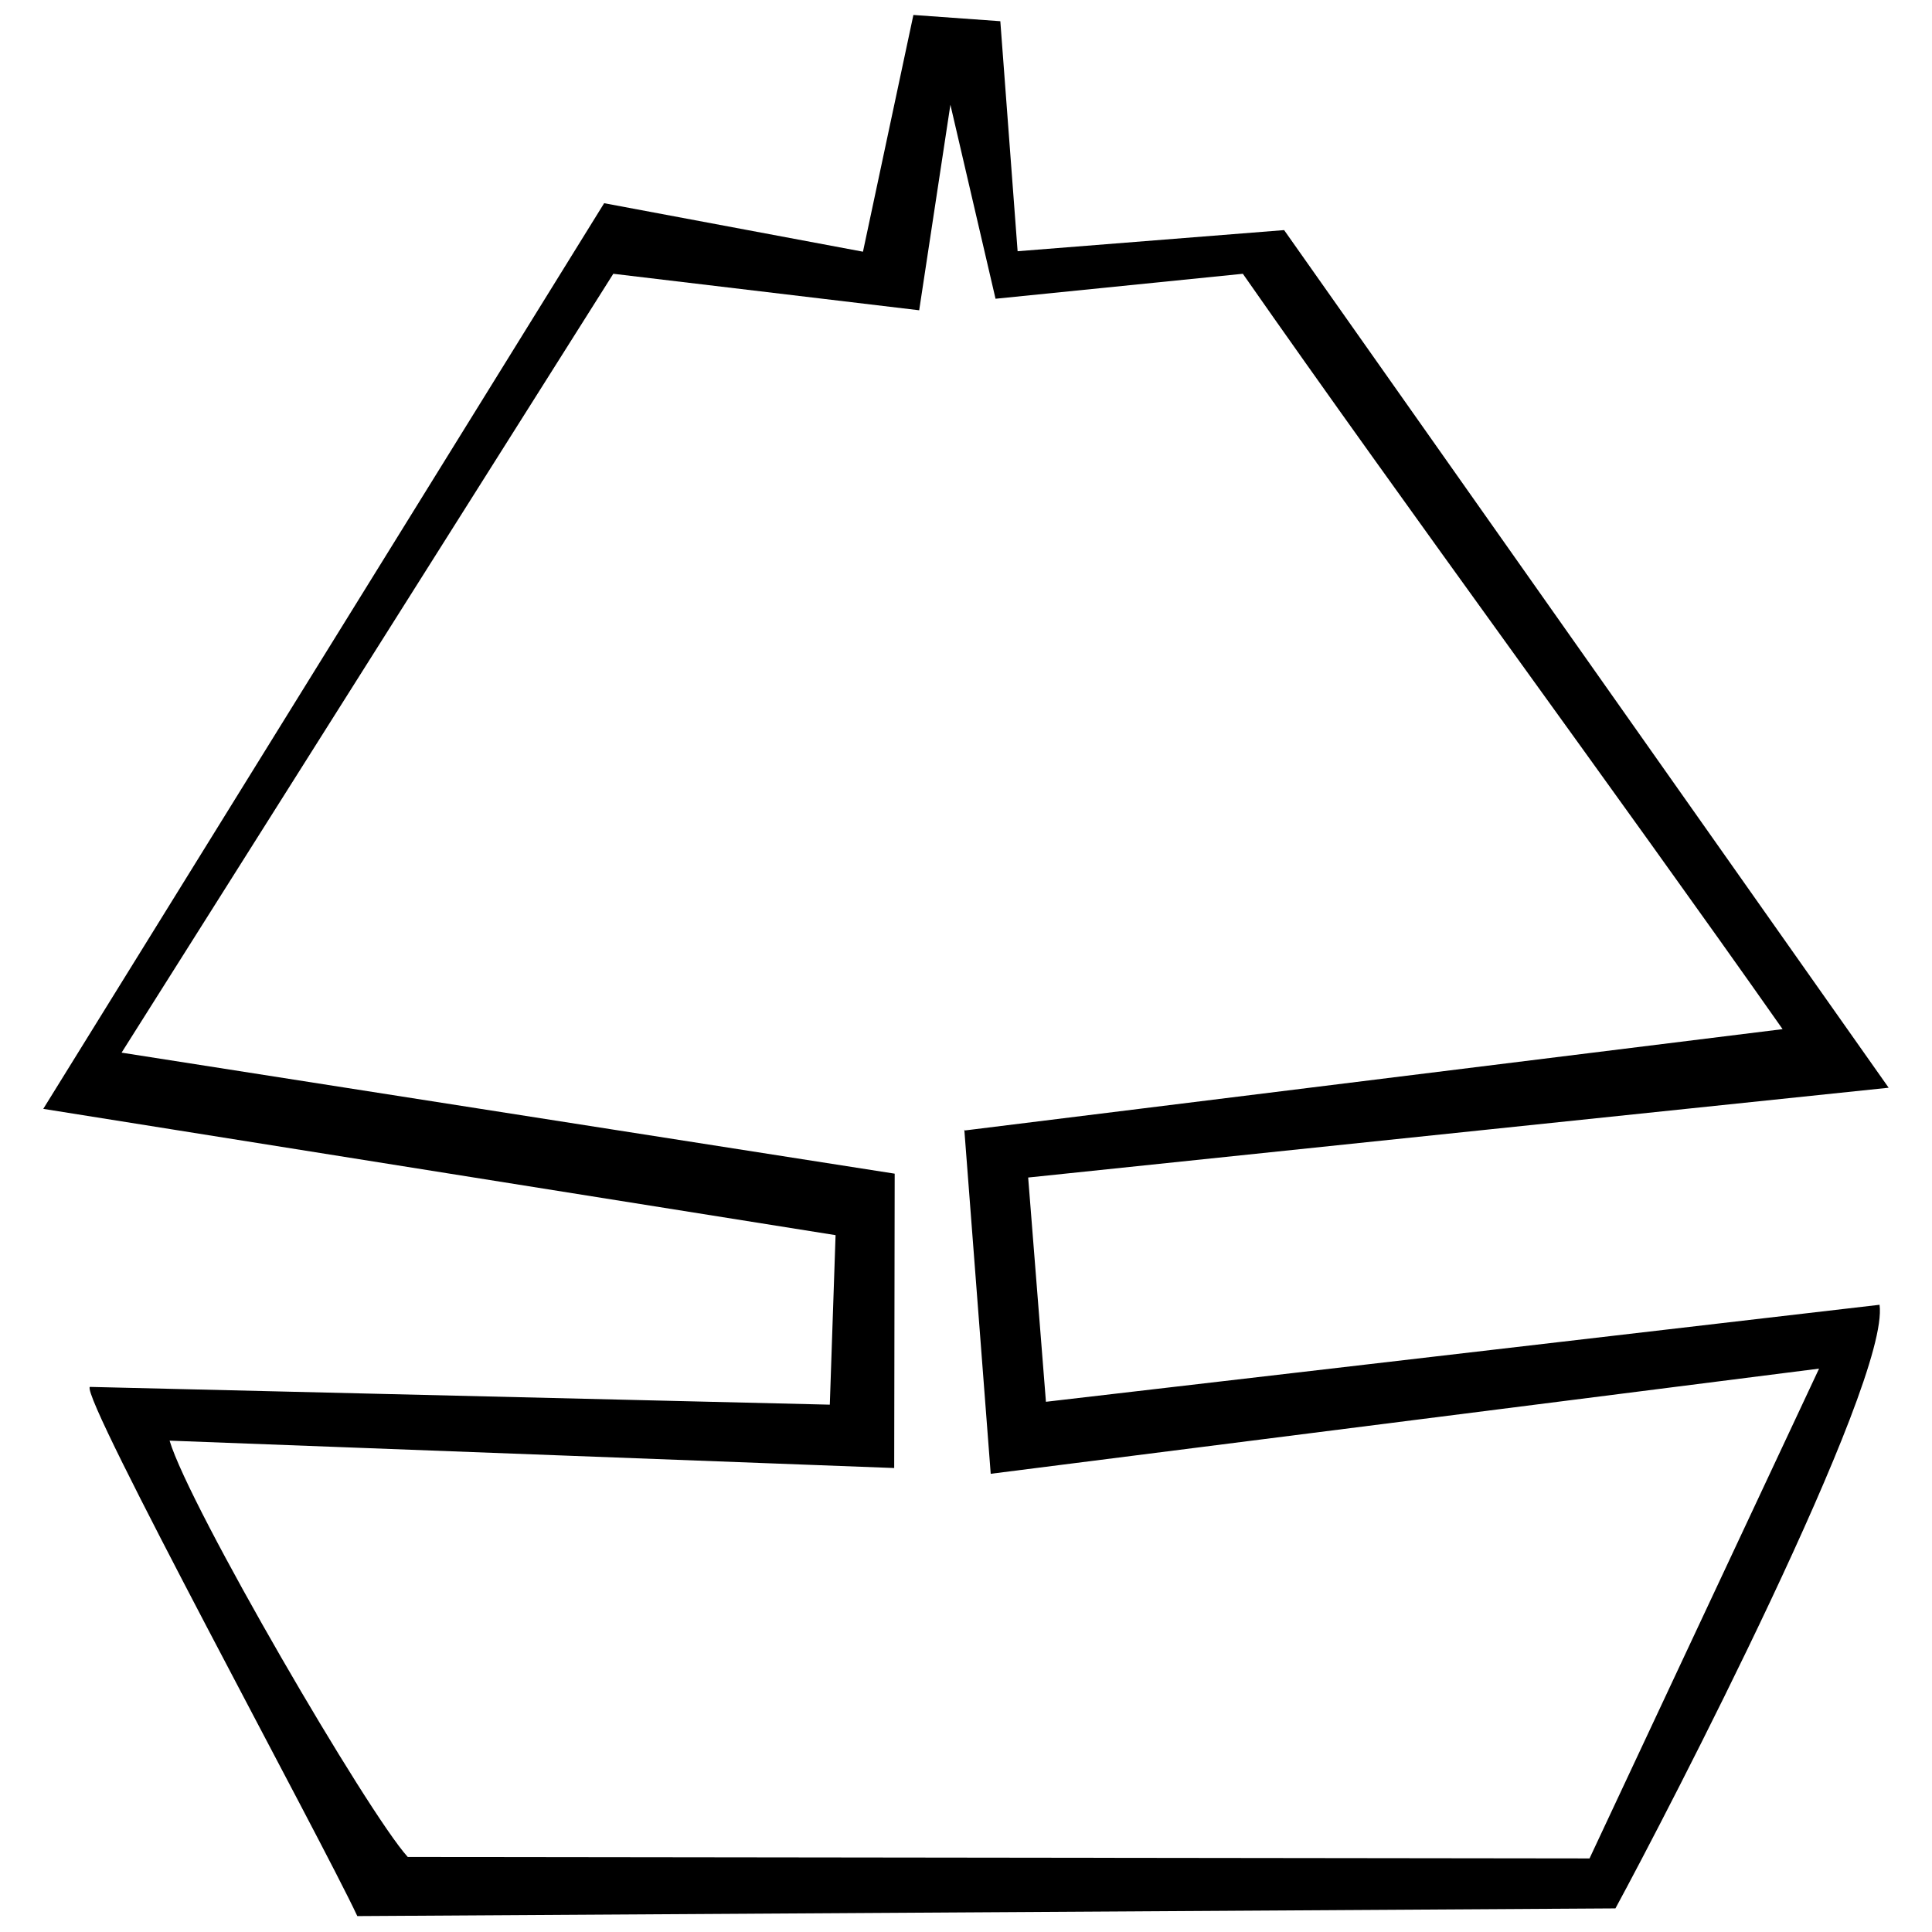 <?xml version="1.0" encoding="UTF-8"?>
<!-- The Best Svg Icon site in the world: iconSvg.co, Visit us! https://iconsvg.co -->
<svg width="800px" height="800px" version="1.1" viewBox="144 144 512 512" xmlns="http://www.w3.org/2000/svg">
 <defs>
  <clipPath id="a">
   <path d="m155 148.09h490v503.81h-490z"/>
  </clipPath>
 </defs>
 <g clip-path="url(#a)">
  <path d="m399.55 443.33 7 91.242 219.52-27.871-60.828 129.8-313.18-0.383c-10.562-11.582-57.902-92.77-63.121-110.33l192.03 7.254 0.129-78.008-204.88-32.07 130.31-206.41 81.062 9.672 8.273-54.465 11.961 51.41 65.539-6.617c42.633 61.082 99.77 138.58 143.04 200.18l-216.72 26.852zm172.56 206.41c13.488-24.816 72.789-139.22 69.992-159.96l-220.92 25.707-4.707-59.43 228.04-23.797-160.21-227.28-70.629 5.598-4.582-60.957-23.035-1.656-13.363 62.738-68.59-12.852-148.64 240.01 209.97 33.469-1.527 44.922-196.1-4.707c-2.547 2.672 61.465 120 70.883 140.24l333.16-2.035z" fill-rule="evenodd"/>
 </g>
</svg>